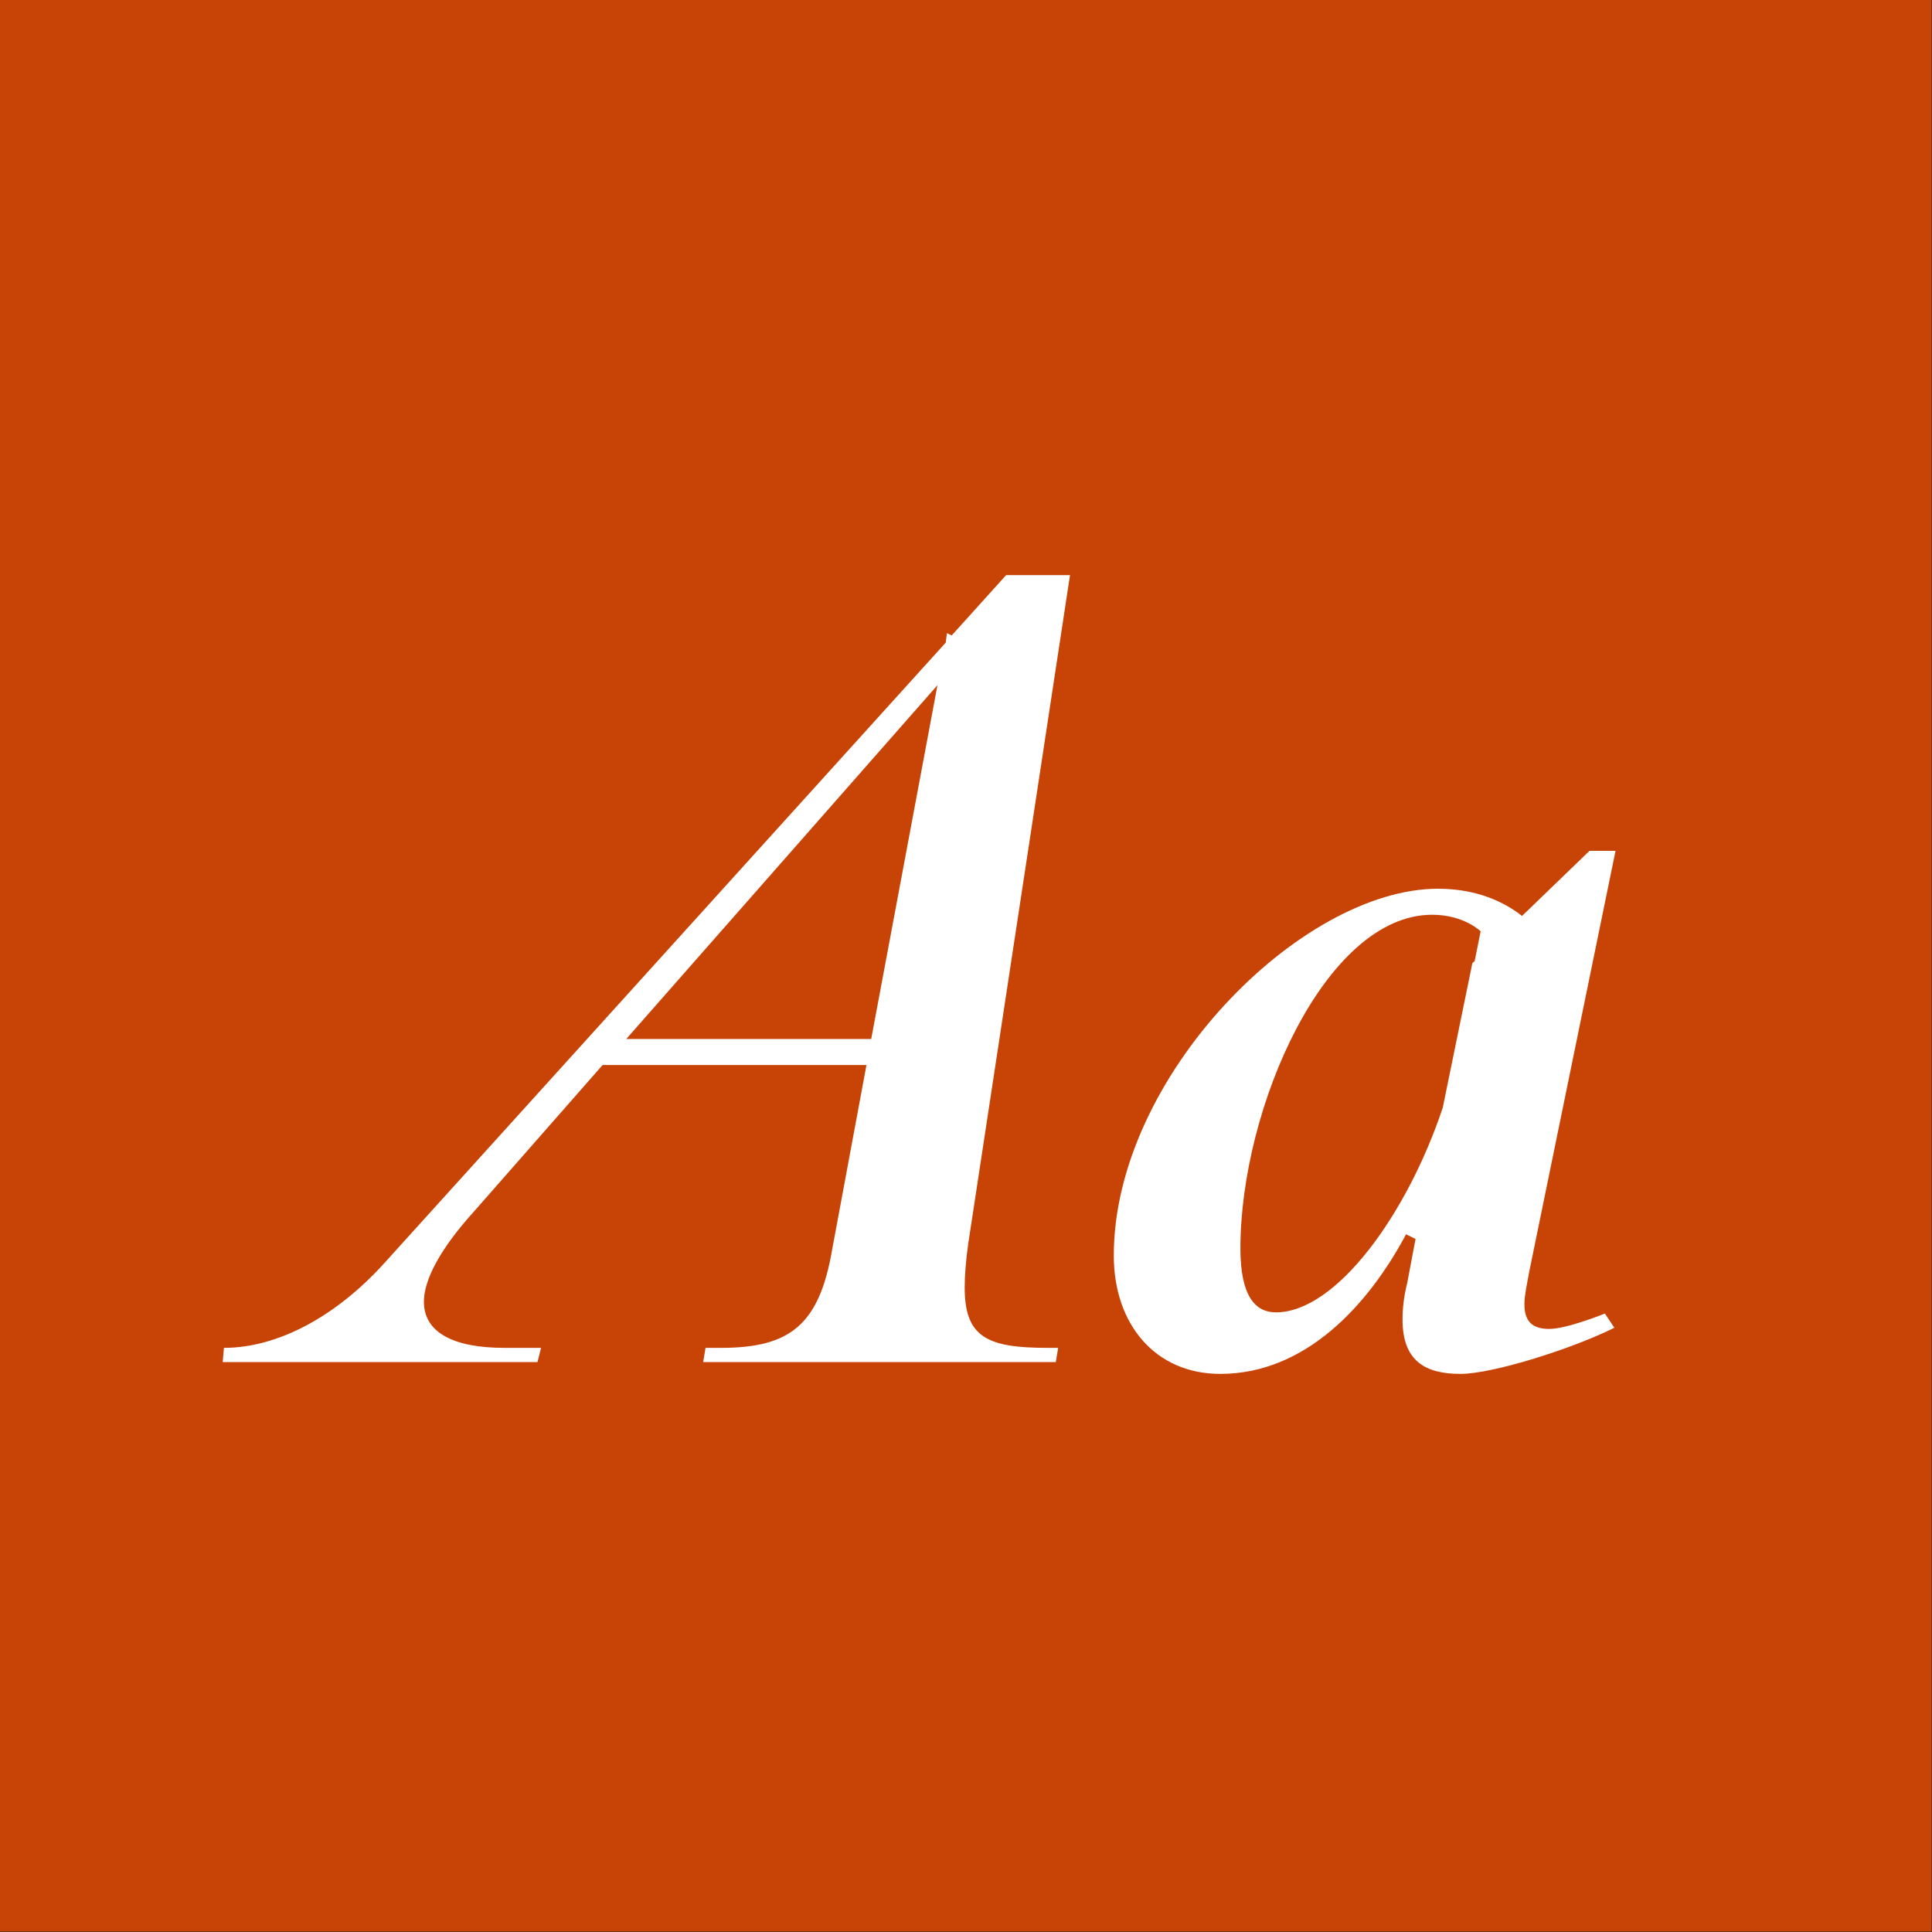 <?xml version="1.0" encoding="UTF-8" standalone="no"?>
<!DOCTYPE svg PUBLIC "-//W3C//DTD SVG 1.1//EN" "http://www.w3.org/Graphics/SVG/1.1/DTD/svg11.dtd">
<svg width="100%" height="100%" viewBox="0 0 400 400" version="1.1" xmlns="http://www.w3.org/2000/svg" xmlns:xlink="http://www.w3.org/1999/xlink" xml:space="preserve" xmlns:serif="http://www.serif.com/" style="fill-rule:evenodd;clip-rule:evenodd;stroke-linejoin:round;stroke-miterlimit:1.414;">
    <rect x="0" y="0" width="400" height="400" fill="#333333" stroke="none"/>
    <g id="Layer1">
        <g transform="matrix(0.959,7.69253e-17,7.69253e-17,0.645,5.755,1.935)">
            <rect x="-6" y="-3" width="417" height="620" style="fill:rgb(200,67,6);"/>
        </g>
        <g transform="matrix(1,0,0,1,54.933,282)">
            <path d="M144.795,-15.435C144.795,-17.885 145.04,-21.07 145.53,-24.5L166.6,-162.925L153.37,-162.925L142.1,-150.43L141.12,-150.92L140.875,-148.96L24.5,-20.335C14.7,-9.555 2.695,-2.94 -8.575,-2.94L-8.82,0L56.35,0L57.085,-2.94L49.49,-2.94C38.955,-2.94 32.83,-6.125 32.83,-12.495C32.83,-16.905 36.015,-23.275 43.365,-31.36L69.825,-61.495L124.46,-61.495L117.355,-23.275C114.66,-7.595 108.535,-2.94 94.325,-2.94L91.14,-2.94L90.65,0L163.66,0L164.15,-2.94L161.945,-2.94C149.45,-2.94 144.795,-5.145 144.795,-15.435ZM74.725,-66.885L139.16,-140.14L125.44,-66.885L74.725,-66.885Z" style="fill:white;fill-rule:nonzero;"/>
            <path d="M265.825,-6.86C262.15,-6.86 260.68,-8.575 260.68,-12.005C260.68,-13.72 261.17,-15.925 261.66,-18.62L279.545,-105.84L274.155,-105.84L260.19,-92.365C257.985,-94.08 252.35,-98 242.795,-98C214.375,-98 175.665,-59.045 175.665,-22.05C175.665,-7.84 184.24,2.45 197.715,2.45C215.355,2.45 228.34,-11.76 236.18,-26.46L238.14,-25.48L236.425,-16.415C235.69,-13.475 235.445,-11.025 235.445,-8.82C235.445,-0.245 240.1,2.45 247.45,2.45C254.065,2.45 270.48,-2.695 279.3,-7.105L277.34,-10.045C277.34,-10.045 269.5,-6.86 265.825,-6.86ZM209.23,-10.29C205.065,-10.29 201.88,-13.475 201.88,-23.52C201.88,-52.675 219.52,-92.61 241.57,-92.61C248.185,-92.61 251.615,-89.18 251.615,-89.18L250.39,-83.055L249.9,-82.565L243.775,-52.675C236.425,-30.625 221.725,-10.29 209.23,-10.29Z" style="fill:white;fill-rule:nonzero;"/>
        </g>
    </g>
</svg>
